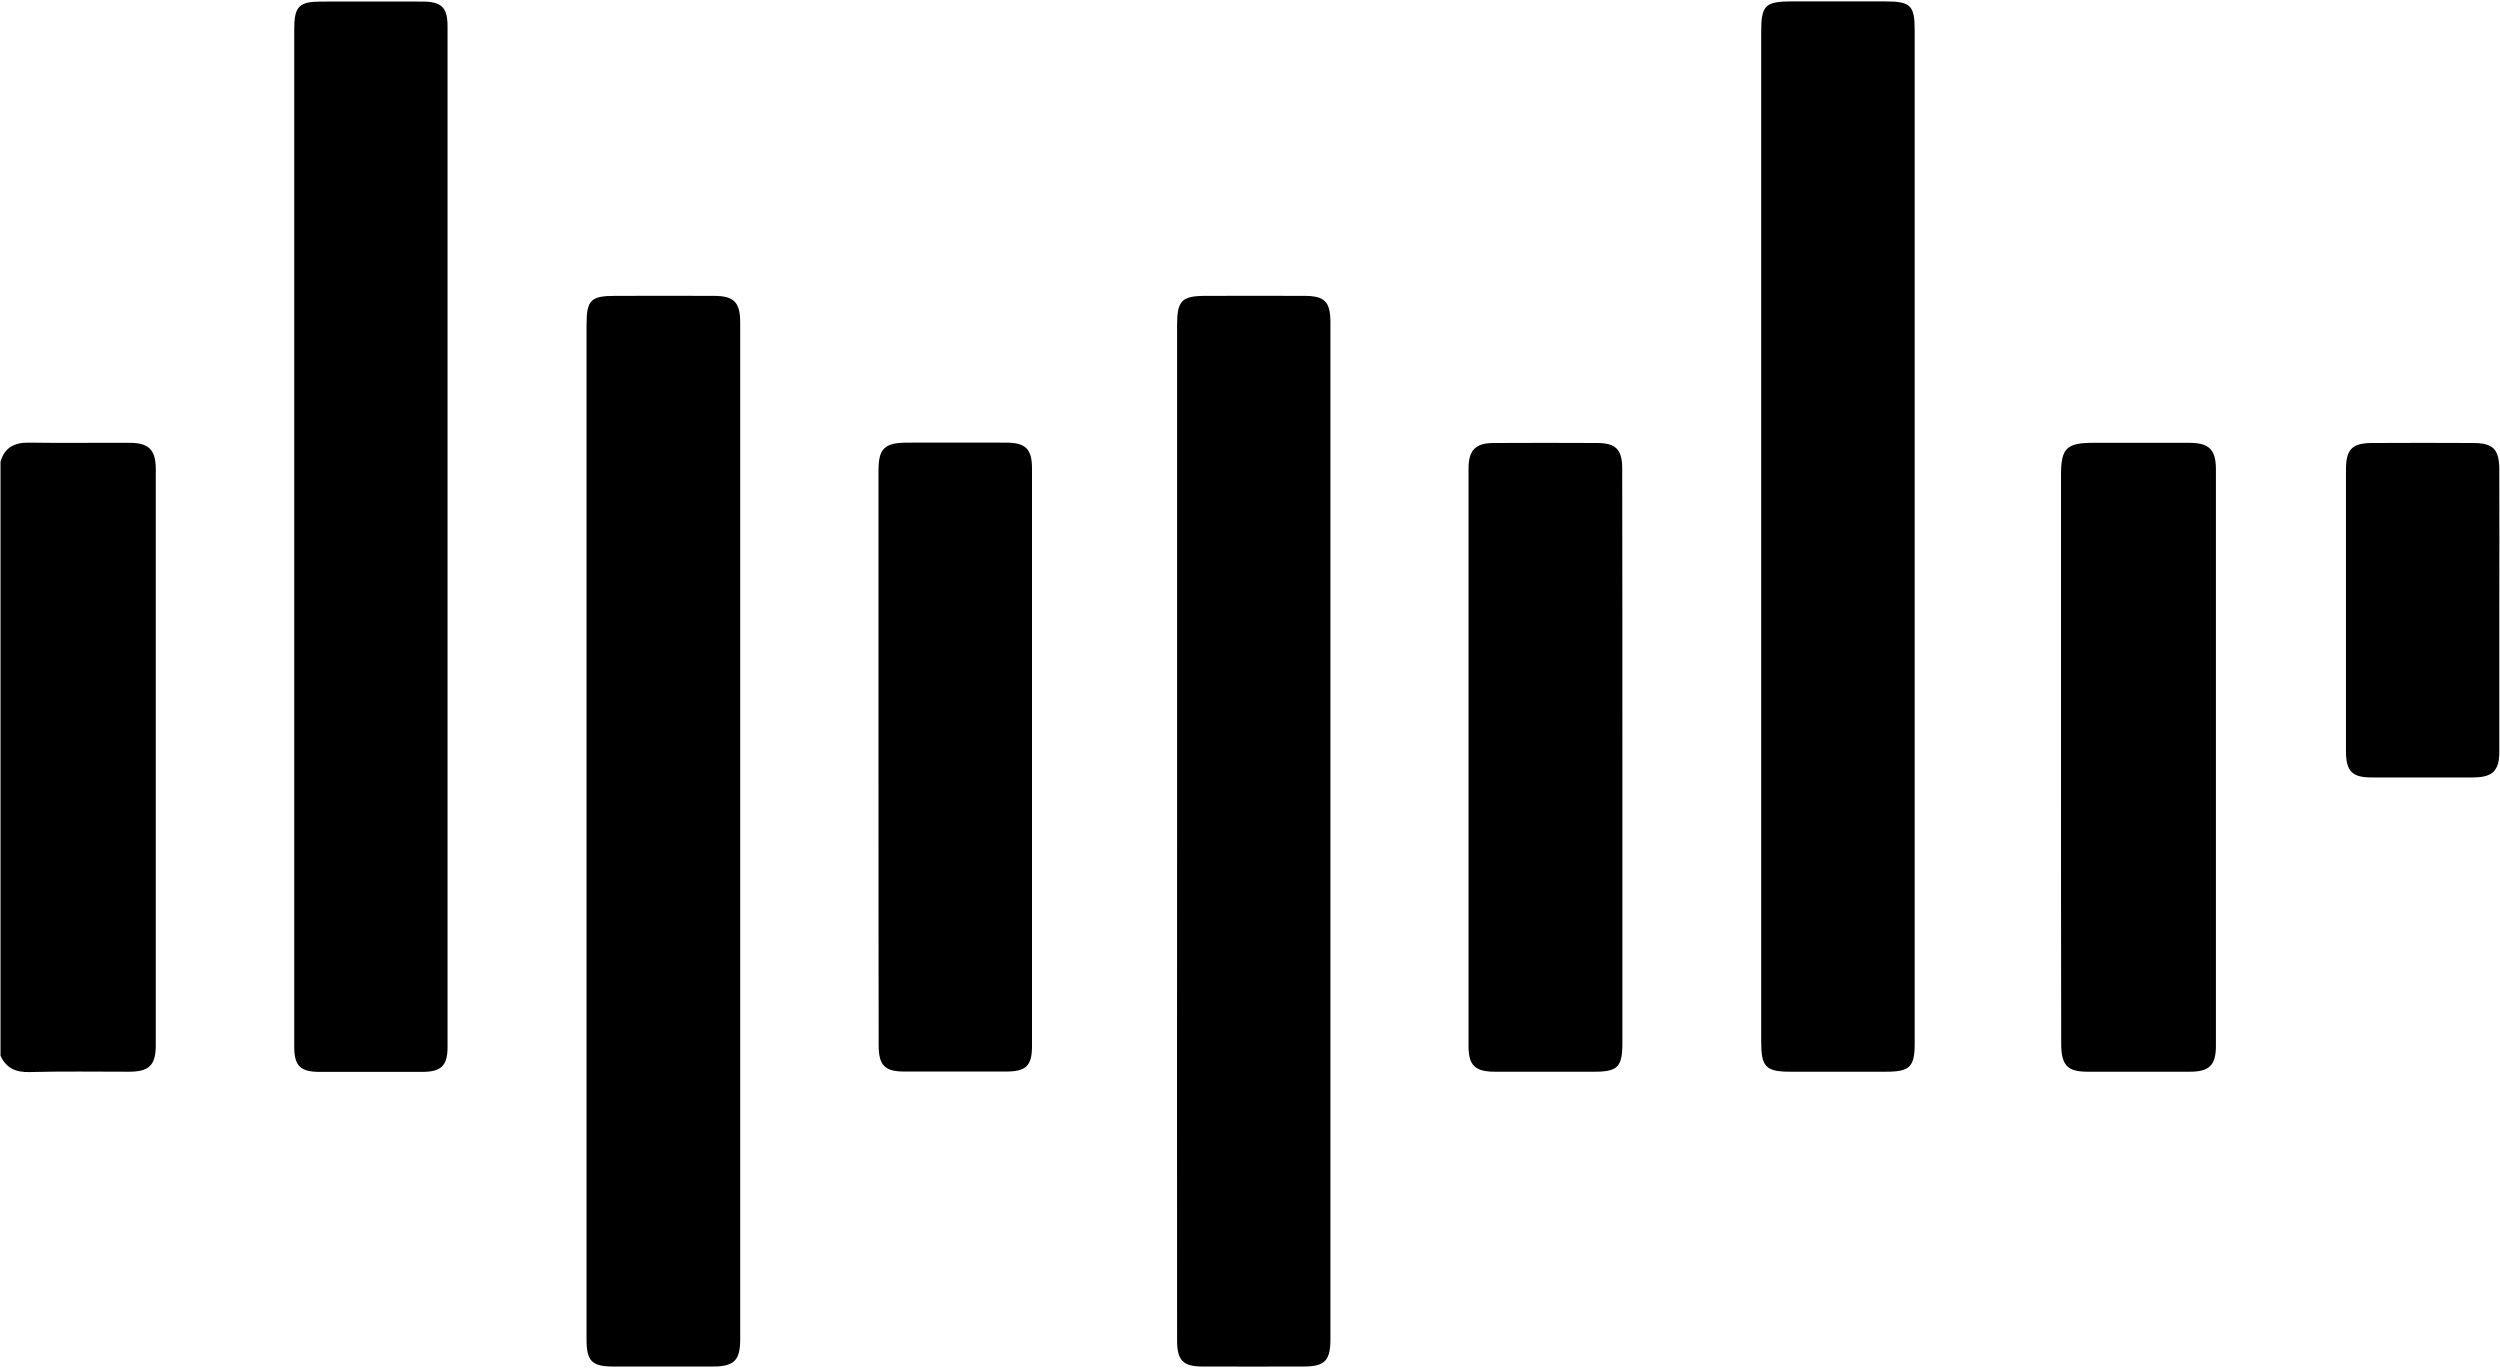 <?xml version="1.0" encoding="UTF-8" standalone="no"?>
<svg width="159px" height="87px" viewBox="0 0 159 87" version="1.1" xmlns="http://www.w3.org/2000/svg" xmlns:xlink="http://www.w3.org/1999/xlink">
    <!-- Generator: Sketch 41.2 (35397) - http://www.bohemiancoding.com/sketch -->
    <title>logo--dark</title>
    <desc>Created with Sketch.</desc>
    <defs></defs>
    <g id="DPPLR-desktop" stroke="none" stroke-width="1" fill="none" fill-rule="evenodd">
        <g id="Project-navigation-Commercial" transform="translate(-561, -85)" fill="#000000">
            <g id="Logo-dark" transform="translate(561, 85)">
                <g id="Home-button">
                    <g id="Layer_1">
                        <g id="Group">
                            <path d="M0.033,29.357 C0.3,28.453 0.923,28.141 1.835,28.152 C3.969,28.186 6.115,28.152 8.25,28.163 C9.451,28.163 9.907,28.61 9.907,29.825 L9.907,66.477 C9.907,67.748 9.484,68.161 8.206,68.161 C6.093,68.161 3.981,68.128 1.879,68.183 C1.001,68.206 0.4,67.938 0.033,67.146 L0.033,29.357 Z" id="Shape"></path>
                            <path d="M18.713,34.075 L18.713,1.874 C18.713,0.402 19.013,0.1 20.448,0.1 C22.594,0.1 24.728,0.089 26.863,0.1 C28.086,0.1 28.464,0.48 28.464,1.673 L28.464,66.6 C28.464,67.782 28.053,68.172 26.852,68.172 L20.348,68.172 C19.091,68.172 18.713,67.793 18.713,66.555 L18.713,34.075 Z" id="Shape"></path>
                            <path d="M74.863,52.88 L74.863,20.679 C74.863,19.118 75.153,18.817 76.698,18.817 C78.777,18.817 80.868,18.805 82.947,18.817 C84.259,18.817 84.615,19.196 84.615,20.512 L84.615,85.182 C84.615,86.543 84.248,86.911 82.902,86.911 C80.756,86.911 78.622,86.922 76.487,86.911 C75.241,86.911 74.863,86.52 74.863,85.26 C74.852,74.463 74.863,63.677 74.863,52.88 Z" id="Shape"></path>
                            <path d="M121.774,34.075 L121.774,66.365 C121.774,67.849 121.463,68.161 119.962,68.161 L113.88,68.161 C112.301,68.161 112.012,67.86 112.012,66.243 L112.012,39.105 L112.012,2.008 C112.012,0.357 112.267,0.1 113.88,0.089 L119.873,0.089 C121.529,0.089 121.774,0.335 121.774,1.952 L121.774,34.075 Z" id="Shape"></path>
                            <path d="M37.304,52.88 L37.304,20.679 C37.304,19.084 37.56,18.817 39.138,18.817 C41.218,18.817 43.308,18.805 45.387,18.817 C46.677,18.817 47.077,19.218 47.077,20.512 L47.077,85.182 C47.077,86.52 46.688,86.911 45.343,86.911 L39.005,86.911 C37.637,86.911 37.304,86.565 37.304,85.171 C37.304,74.407 37.304,63.644 37.304,52.88 Z" id="Shape"></path>
                            <path d="M131.08,48.073 L131.08,30.216 C131.08,28.509 131.425,28.163 133.137,28.163 L139.22,28.163 C140.498,28.163 140.932,28.587 140.932,29.859 L140.932,66.522 C140.932,67.748 140.509,68.161 139.275,68.161 L132.771,68.161 C131.481,68.161 131.092,67.748 131.092,66.365 C131.08,60.264 131.08,54.174 131.08,48.073 Z" id="Shape"></path>
                            <path d="M55.872,48.129 L55.872,29.926 C55.872,28.543 56.25,28.163 57.651,28.152 C59.764,28.152 61.877,28.141 63.989,28.152 C65.234,28.152 65.635,28.565 65.635,29.792 L65.635,66.533 C65.635,67.782 65.257,68.15 64,68.15 L57.496,68.15 C56.273,68.15 55.883,67.748 55.883,66.488 C55.872,60.376 55.872,54.252 55.872,48.129 Z" id="Shape"></path>
                            <path d="M103.183,48.229 L103.183,66.343 C103.183,67.86 102.883,68.161 101.404,68.161 L95.066,68.161 C93.821,68.161 93.399,67.76 93.399,66.544 L93.399,29.803 C93.399,28.632 93.843,28.175 94.989,28.175 C97.19,28.163 99.381,28.163 101.582,28.175 C102.761,28.175 103.172,28.598 103.172,29.781 C103.183,35.927 103.183,42.072 103.183,48.229 Z" id="Shape"></path>
                            <path d="M158.956,38.793 L158.956,47.805 C158.956,49.021 158.533,49.434 157.31,49.445 L150.817,49.445 C149.593,49.445 149.204,49.043 149.204,47.783 L149.204,29.859 C149.204,28.576 149.593,28.175 150.883,28.175 C153.018,28.163 155.164,28.163 157.299,28.175 C158.566,28.175 158.956,28.587 158.956,29.881 C158.967,32.848 158.956,35.826 158.956,38.793 Z" id="Shape"></path>
                        </g>
                    </g>
                </g>
            </g>
        </g>
    </g>
</svg>